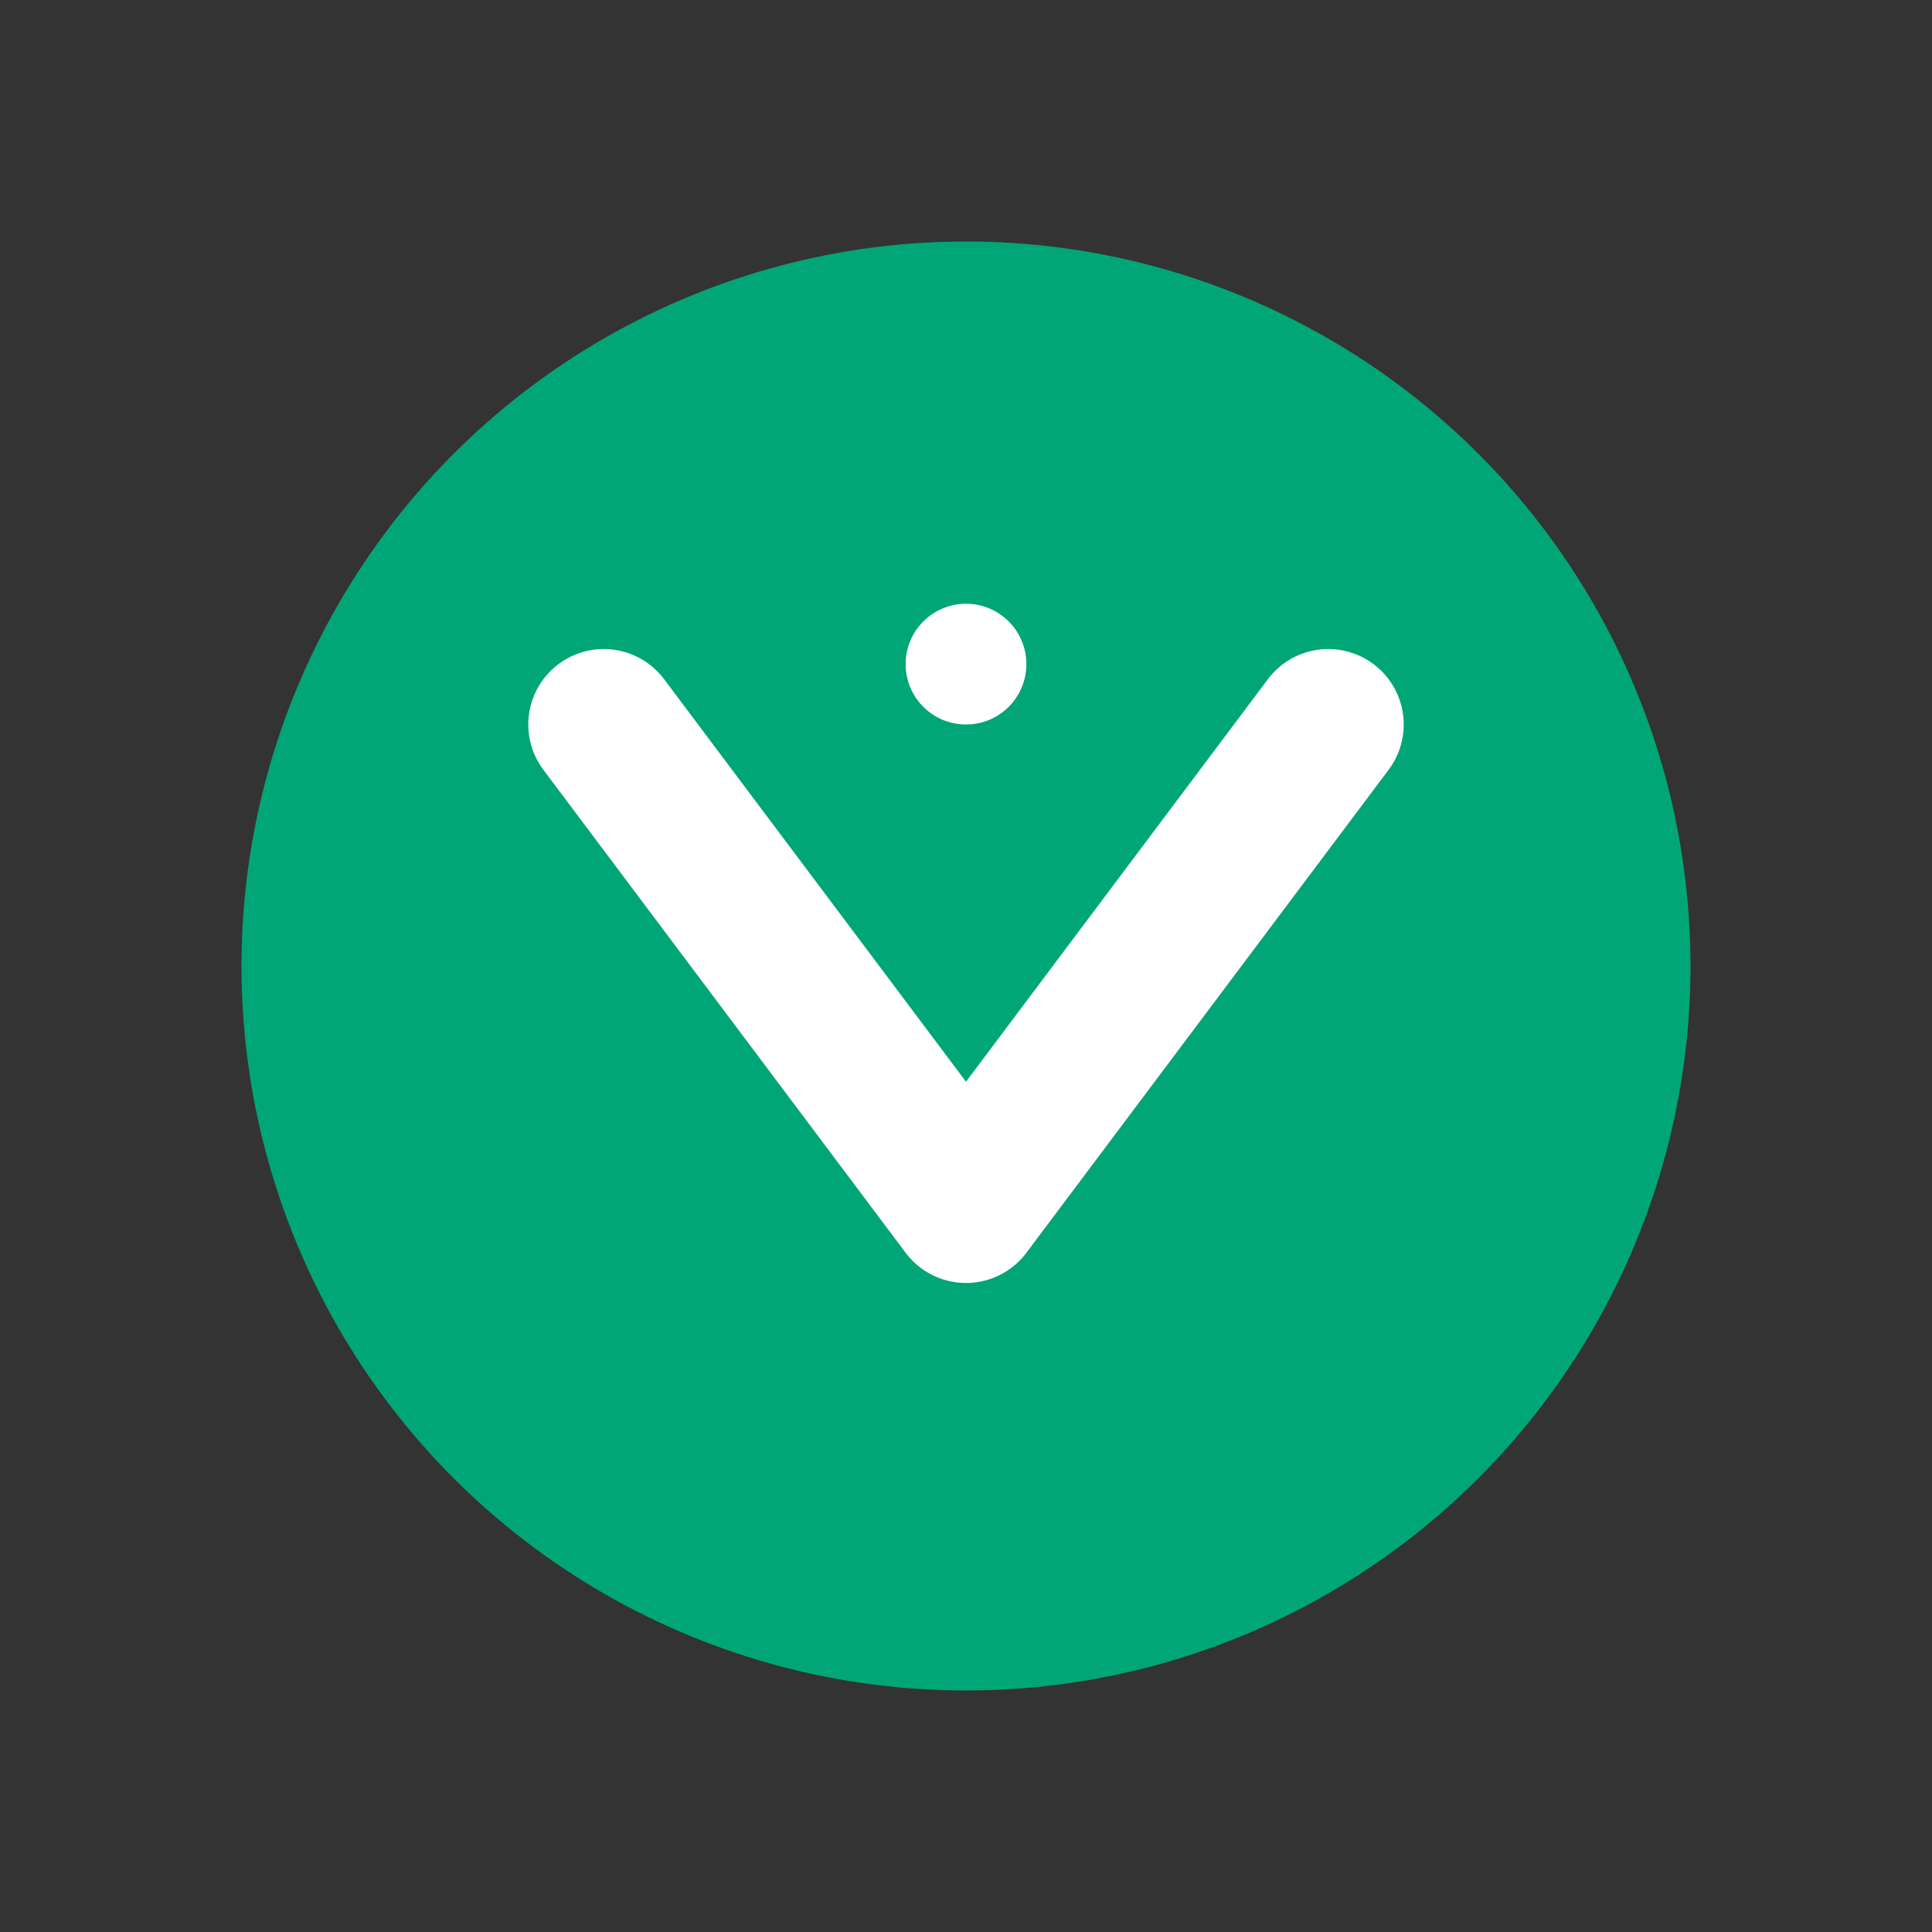 <svg width="32" height="32" viewBox="0 0 32 32" fill="none" xmlns="http://www.w3.org/2000/svg">
  <rect x="0" y="0" width="32" height="32" fill="#333333" stroke="none"/>
  <!-- Simple circle representing global domains -->
  <circle cx="16" cy="16" r="12" fill="#00A676"/>
  
  <!-- Clean "V" for Vertex -->
  <path d="M10 12L16 20L22 12" stroke="white" stroke-width="2.5" fill="none" stroke-linecap="round" stroke-linejoin="round"/>
  
  <!-- Small dot accent -->
  <circle cx="16" cy="11" r="1" fill="white"/>
</svg> 